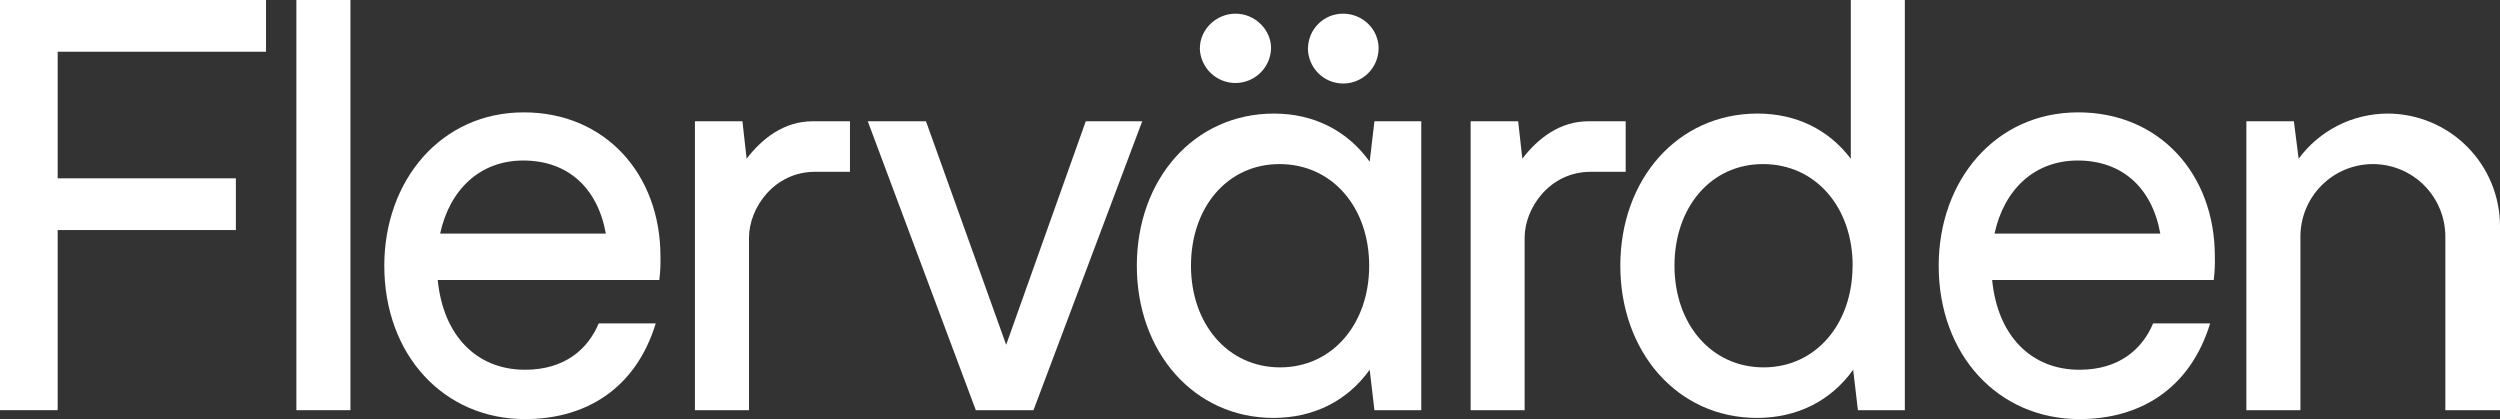 <svg width="686" height="115" viewBox="0 0 686 115" fill="none" xmlns="http://www.w3.org/2000/svg">
<rect x="0" y="0" width="686" height="115" fill="#333333" stroke="none"/>
<g clip-path="url(#clip0_1430_352)">
<path d="M72.997 14.192H15.824V48.932H64.722V63.125H15.824V112.548H0V0H72.997V14.192Z" fill="#ffffff"/>
<path d="M81.328 112.553V0H96.162V112.553H81.328Z" fill="#ffffff"/>
<path d="M180.914 76.832H120.118C121.588 92 130.715 101.462 144.079 101.462C154.998 101.462 161.353 95.755 164.288 88.741H179.934C174.396 106.846 160.536 115 144.079 115C121.746 115 105.452 97.385 105.452 72.913C105.452 49.592 120.935 30.832 143.737 30.832C166.065 30.832 181.226 47.793 181.226 70.308C181.289 72.487 181.185 74.668 180.914 76.832V76.832ZM120.771 64.106H166.243C163.962 51.385 155.651 44.043 143.589 44.043C131.7 44.043 123.38 52.039 120.771 64.106Z" fill="#ffffff"/>
<path d="M233.232 33.279V47.144H223.615C212.533 47.144 205.524 56.928 205.524 65.25V112.553H190.69V33.279H203.727L204.87 43.553C209.107 38.01 215.141 33.279 222.961 33.279H233.232Z" fill="#ffffff"/>
<path d="M297.933 33.279H313.426L283.589 112.553H267.765L238.117 33.279H254.09L276.091 94.611L297.933 33.279Z" fill="#ffffff"/>
<path d="M377.143 33.279H389.996V112.553H377.143L375.841 101.462C369.644 110.106 360.353 114.673 349.434 114.673C327.592 114.673 311.946 96.567 311.946 72.913C311.946 49.259 327.592 31.164 349.598 31.164C360.353 31.164 369.644 35.731 375.841 44.375L377.143 33.279ZM375.703 72.913C375.703 56.928 365.596 45.024 351.088 45.024C336.749 45.024 326.805 56.928 326.805 72.913C326.805 88.899 336.908 100.808 351.252 100.808C365.596 100.808 375.703 88.894 375.703 72.913ZM329.251 13.211C329.251 8.154 333.651 3.75 339.031 3.75C344.411 3.75 348.781 8.174 348.781 13.211C348.723 15.768 347.667 18.2 345.839 19.988C344.012 21.776 341.558 22.776 339.003 22.776C336.448 22.776 333.994 21.776 332.167 19.988C330.339 18.2 329.283 15.768 329.225 13.211H329.251ZM358.914 13.211C358.953 10.69 359.98 8.285 361.774 6.516C363.569 4.746 365.986 3.752 368.505 3.75C374.044 3.75 378.286 8.154 378.286 13.211C378.286 15.786 377.264 18.255 375.445 20.075C373.626 21.896 371.159 22.918 368.587 22.918C366.015 22.918 363.548 21.896 361.729 20.075C359.91 18.255 358.888 15.786 358.888 13.211H358.914Z" fill="#ffffff"/>
<path d="M446.086 33.279V47.144H436.448C425.366 47.144 418.358 56.928 418.358 65.25V112.553H403.544V33.279H416.586L417.725 43.553C421.961 38.01 427.995 33.279 435.816 33.279H446.086Z" fill="#ffffff"/>
<path d="M507.858 0H522.687V112.553H509.813L508.506 101.462C502.314 110.106 493.023 114.673 482.105 114.673C460.262 114.673 444.616 96.557 444.616 72.913C444.616 49.27 460.262 31.164 482.268 31.164C492.697 31.164 501.666 35.404 507.858 43.558V0ZM508.368 72.913C508.368 56.928 498.266 45.024 483.758 45.024C469.414 45.024 459.476 56.928 459.476 72.913C459.476 88.899 469.578 100.808 483.922 100.808C498.266 100.808 508.342 88.894 508.342 72.913H508.368Z" fill="#ffffff"/>
<path d="M607.455 76.832H546.648C548.113 92 557.24 101.462 570.604 101.462C581.523 101.462 587.883 95.755 590.813 88.741H606.464C600.921 106.846 587.067 115 570.604 115C548.276 115 531.977 97.385 531.977 72.913C531.977 49.592 547.46 30.832 570.262 30.832C592.595 30.832 607.751 47.793 607.751 70.308C607.819 72.487 607.72 74.668 607.455 76.832ZM547.312 64.106H592.789C590.507 51.385 582.192 44.043 570.129 44.043C558.22 44.043 549.905 52.039 547.296 64.106H547.312Z" fill="#ffffff"/>
<path d="M686 61.986V112.563H671.003V64.923C671.003 59.646 668.908 54.584 665.179 50.852C661.45 47.121 656.393 45.024 651.12 45.024C645.847 45.024 640.789 47.121 637.061 50.852C633.332 54.584 631.237 59.646 631.237 64.923V112.553H616.403V33.279H629.44L630.747 43.553C633.572 39.72 637.254 36.603 641.5 34.452C645.745 32.3 650.435 31.174 655.193 31.164C663.356 31.184 671.178 34.438 676.951 40.213C682.724 45.989 685.977 53.816 686 61.986V61.986Z" fill="#ffffff"/>
</g>
<defs>
<clipPath id="clip0_1430_352">
<rect width="686" height="115" fill="white"/>
</clipPath>
</defs>
</svg>

